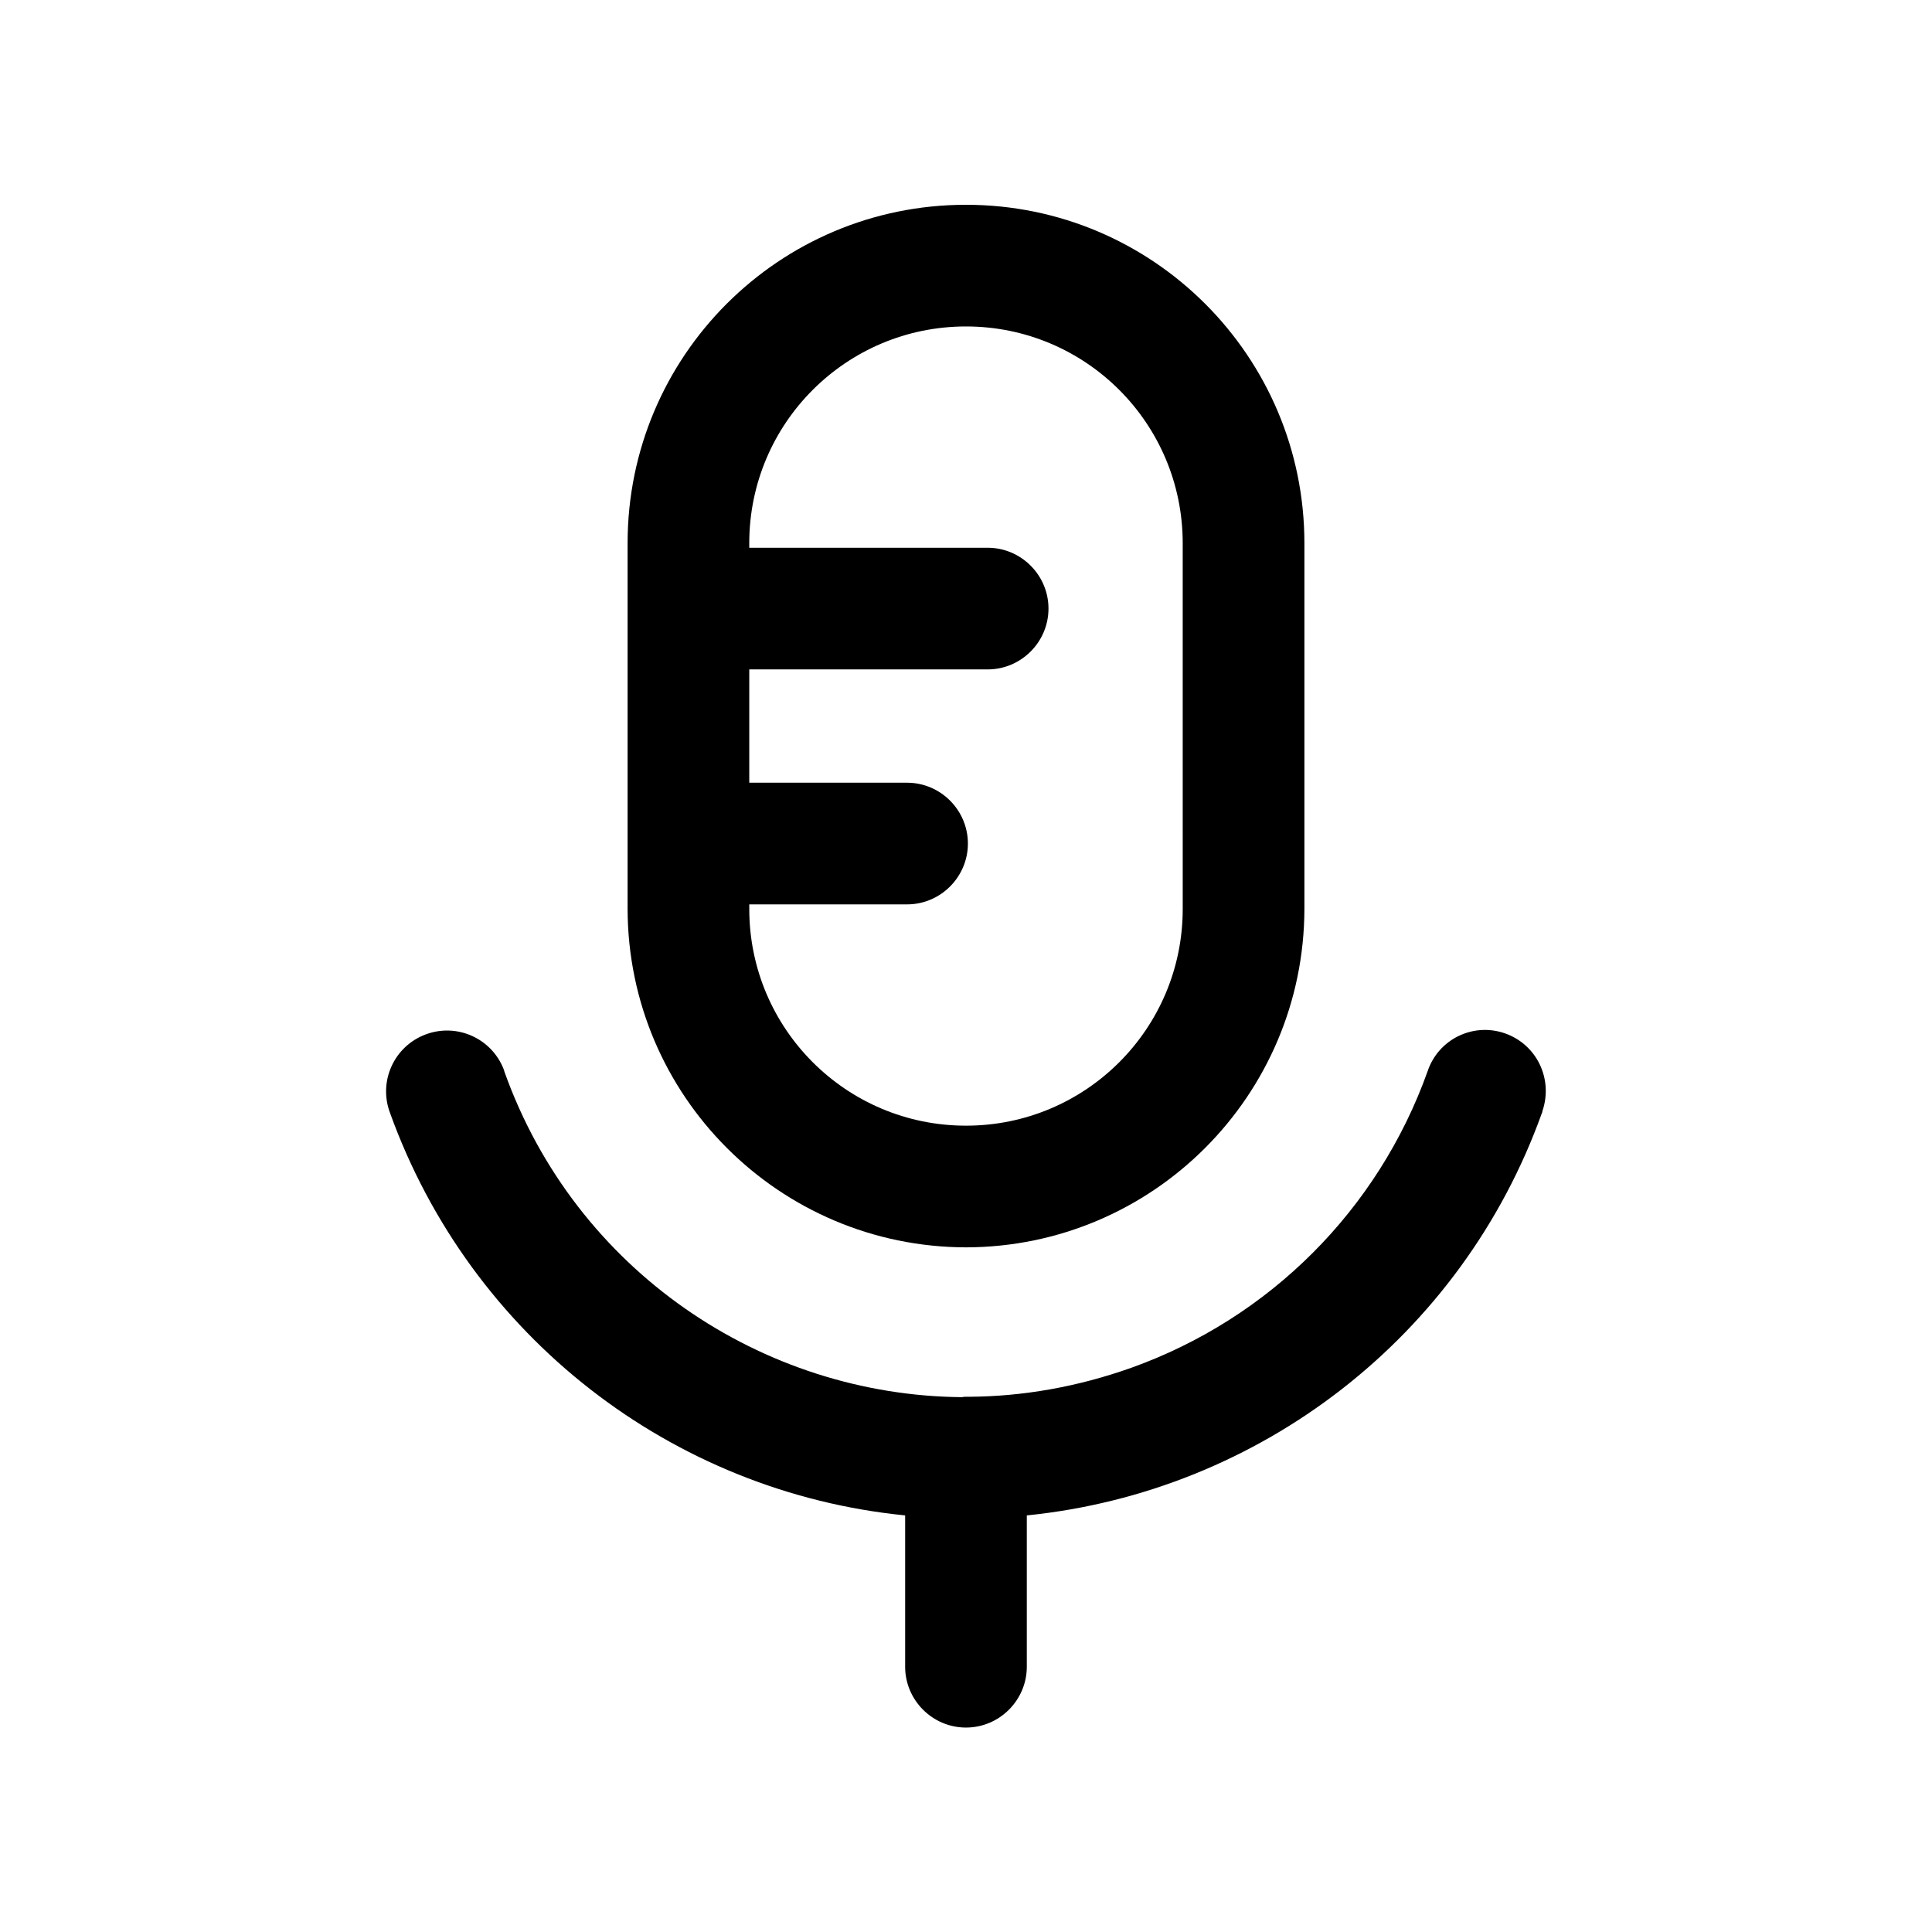 <?xml version="1.0" encoding="UTF-8"?>
<!-- Uploaded to: SVG Repo, www.svgrepo.com, Generator: SVG Repo Mixer Tools -->
<svg fill="#000000" width="800px" height="800px" version="1.1" viewBox="144 144 512 512" xmlns="http://www.w3.org/2000/svg">
 <g>
  <path d="m542.78 417.83c-8.465-2.922-17.633 1.613-20.453 10.078-13.098 36.676-41.918 65.496-78.594 78.594-14.207 5.039-28.617 7.559-42.824 7.656h-0.906c-0.301 0-0.707 0-1.008 0.102-52.898-0.402-102.48-33.453-121.32-86.254 0-0.102-0.102-0.301-0.102-0.402-3.125-8.363-12.395-12.594-20.758-9.473-8.363 3.125-12.594 12.395-9.473 20.758 21.363 59.348 74.766 100.56 136.53 106.71v40.102c0 8.867 7.254 16.121 16.121 16.121 8.867 0 16.121-7.254 16.121-16.121v-40.102c61.766-6.246 115.27-47.359 136.53-106.71 0.102-0.102 0.102-0.301 0.102-0.402 2.926-8.562-1.508-17.734-9.973-20.656z"/>
  <path d="m400 198.27c-49.574 0-89.68 40.102-89.68 89.68v96.93c0.102 49.473 40.203 89.578 89.68 89.68 49.473-0.102 89.578-40.203 89.68-89.68v-96.934c-0.004-49.473-40.105-89.676-89.68-89.676zm57.434 186.61c0 31.738-25.695 57.434-57.434 57.434s-57.434-25.695-57.434-57.434v-1.211h41.816c8.867 0 16.121-7.254 16.121-16.121 0-8.867-7.254-16.121-16.121-16.121h-41.82v-30.027h63.176c8.867 0 16.121-7.254 16.121-16.121s-7.254-16.121-16.121-16.121h-63.176v-1.211c0-31.738 25.695-57.434 57.434-57.434 31.738 0 57.434 25.695 57.434 57.434z"/>
 </g>
</svg>